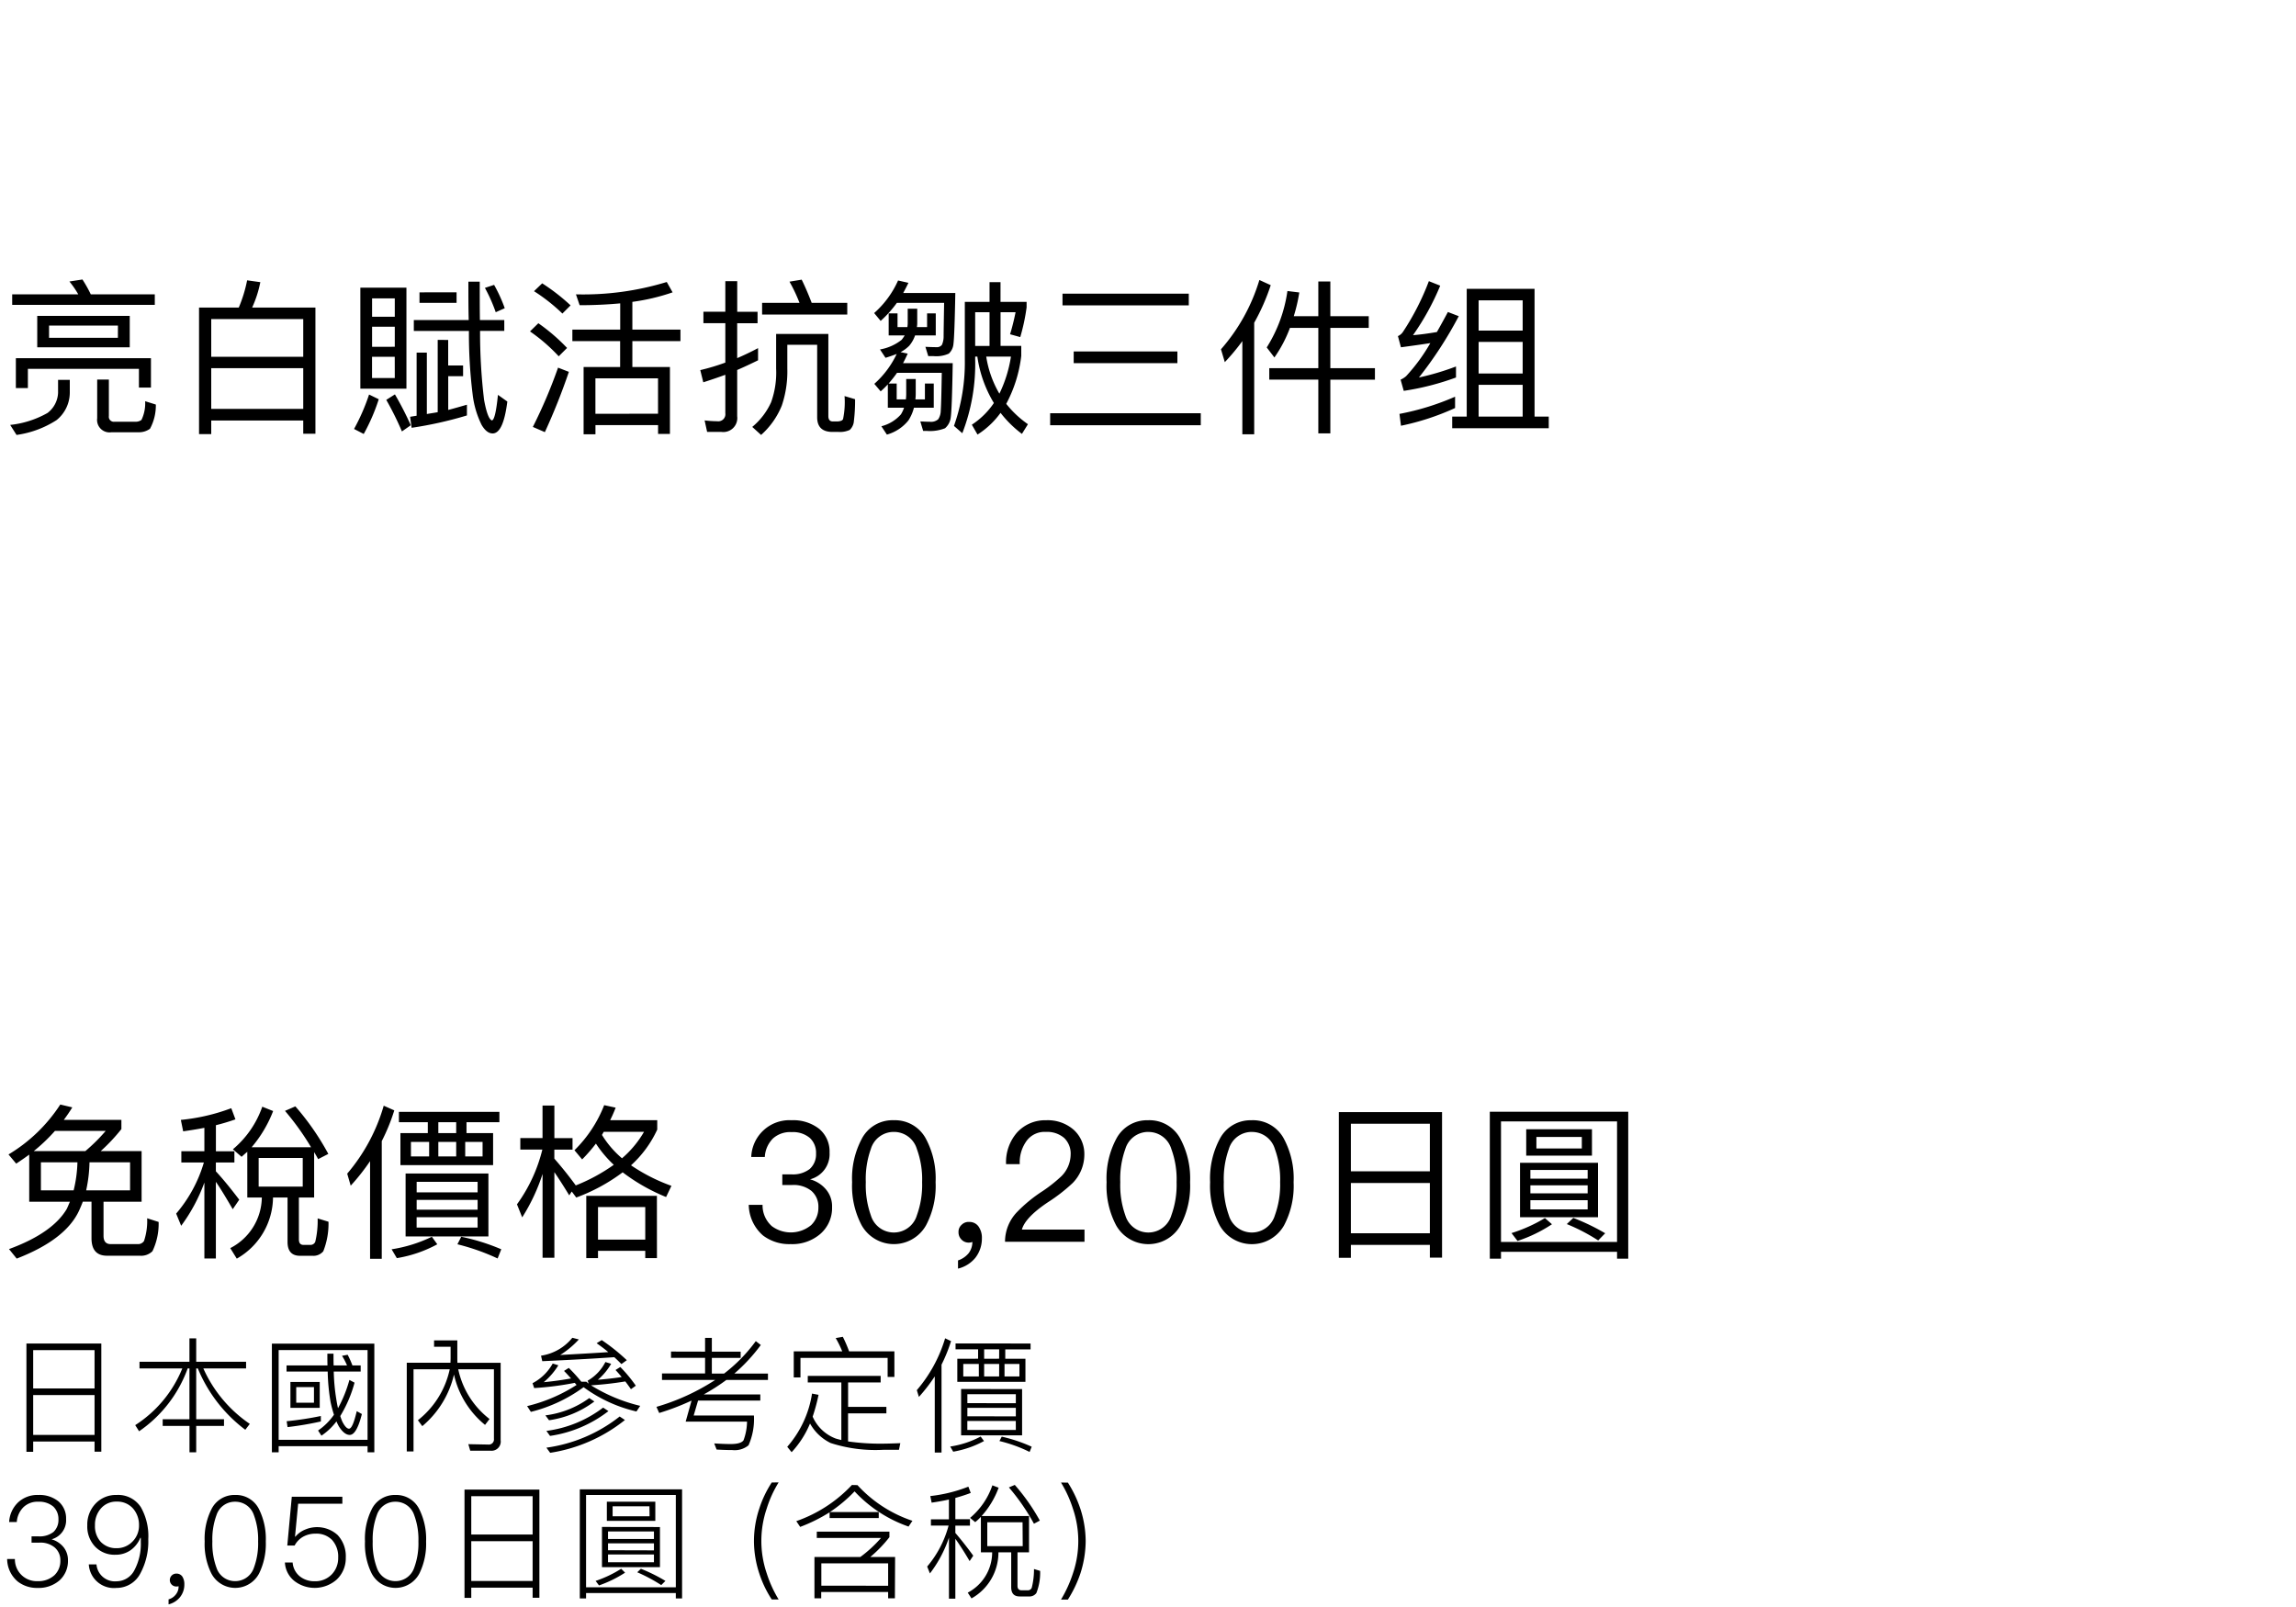 <svg xmlns="http://www.w3.org/2000/svg" width="220" height="154" viewBox="0 0 220 154">
  <g id="te-vp_detail_02" transform="translate(-280 -470)">
    <rect id="長方形_7763" data-name="長方形 7763" width="220" height="154" transform="translate(280 470)" fill="#fff"/>
    <path id="パス_9517" data-name="パス 9517" d="M1.168,5.208V6.216H14.832V5.208H8.7a12.915,12.915,0,0,0-.8-1.424l-1.248.192A8.8,8.8,0,0,1,7.5,5.208Zm2.4,2.064V10.28h8.864V7.272Zm7.728,2.1H4.7V8.2H11.3Zm3.168,1.952H1.52v2.864H2.672v-1.84h10.64v1.792h1.152Zm-8.9,2.08v1.248a2.555,2.555,0,0,1-1.008,1.92A9.2,9.2,0,0,1,.976,17.72l.608.96a9.447,9.447,0,0,0,3.84-1.424,3.4,3.4,0,0,0,1.264-2.608V13.4ZM13.3,18.424a1.782,1.782,0,0,0,1.072-.336,4.681,4.681,0,0,0,.56-2.32l-1.024-.32a3.68,3.68,0,0,1-.352,1.792.921.921,0,0,1-.544.176H10.96a.478.478,0,0,1-.528-.544v-3.5H9.312V17.08a1.193,1.193,0,0,0,1.36,1.344ZM30.224,6.472H24.16a10.816,10.816,0,0,0,.784-2.432L23.68,3.864a13.3,13.3,0,0,1-.8,2.608H19.072V18.6H20.24V17.3h8.816v1.264h1.168ZM20.24,16.184v-3.9h8.816v3.9Zm0-4.992V7.576h8.816v3.616ZM34.528,4.568v9.68h4.416V4.568Zm3.3,8.656H35.648V11.192h2.176Zm-2.176-2.992V8.312h2.176v1.92Zm0-2.88V5.592h2.176v1.76Zm2.192,7.44-.832.528a29.3,29.3,0,0,1,1.5,3.024l.848-.592A31.163,31.163,0,0,0,37.84,14.792Zm-2.48.016a19.472,19.472,0,0,1-1.44,3.3l.928.48a18.511,18.511,0,0,0,1.44-3.328Zm4.832-9.792V6.024h3.552V5.016Zm-.544,2.656v1.04h5.28a47.008,47.008,0,0,0,.352,6.048,8.93,8.93,0,0,0,.864,2.96q.48.816,1.056.816c.688,0,1.152-1.024,1.408-3.056l-.9-.64q-.24,2.4-.576,2.448c-.272-.08-.528-.736-.752-1.968A53.839,53.839,0,0,1,46,8.712h2.32V7.672H45.984c-.016-1.1-.016-2.336-.016-3.68H44.88c0,1.328,0,2.56.032,3.68Zm2.288,1.9V16.5c-.336.064-.688.112-1.04.176V10.792H39.92V16.84q-.288.048-.624.1l.144,1.056a36.849,36.849,0,0,0,5.3-1.184V15.784c-.56.16-1.152.336-1.792.5V13.048h1.424V12.024H42.944V9.576ZM47.344,4.3l-.88.288A15.226,15.226,0,0,1,47.5,6.92l.864-.384A14.287,14.287,0,0,0,47.344,4.3Zm7.5,4.288v1.1h4.576v2.48h-3.5v6.448h1.136v-.88h6v.848h1.136V12.168h-3.6V9.688H65.2v-1.1H60.592V5.928a19.8,19.8,0,0,0,3.856-.912l-.56-.992a27.417,27.417,0,0,1-8.7,1.184l.352,1.04c1.376,0,2.672-.064,3.888-.176V8.584Zm2.208,8.064V13.256h6v3.392Zm-5.1-12.5-.784.752a17.141,17.141,0,0,1,2.72,2.144l.784-.784A19.158,19.158,0,0,0,51.952,4.152Zm-.368,3.824-.8.784a16.641,16.641,0,0,1,2.752,2.384l.8-.8A18.172,18.172,0,0,0,51.584,7.976Zm1.888,4.256a47.635,47.635,0,0,1-2.416,5.68l1.152.5a60.317,60.317,0,0,0,2.3-5.776Zm15.664,6.16a1.338,1.338,0,0,0,1.5-1.5V12.456c.672-.288,1.344-.608,2-.928V10.36c-.656.352-1.328.672-2,.96V7.976h1.952v-1.1H70.64V3.944H69.5V6.872h-2.1v1.1h2.1v3.776a20.709,20.709,0,0,1-2.4.72l.288,1.168q1.056-.336,2.112-.72V16.6a.679.679,0,0,1-.768.768,10.813,10.813,0,0,1-1.216-.08l.24,1.1ZM73.024,6.024v1.12h8.16V6.024H77.776c-.32-.832-.64-1.584-.96-2.224l-1.168.192a14.967,14.967,0,0,1,.96,2.032ZM72.08,17.912l.848.768a7.544,7.544,0,0,0,1.984-2.816,10.23,10.23,0,0,0,.528-3.536V10.04H78.3v6.944c0,.928.48,1.408,1.472,1.408h.592a2.213,2.213,0,0,0,1.056-.192,1.291,1.291,0,0,0,.4-.864,15.848,15.848,0,0,0,.112-2.08l-1.008-.3a7.988,7.988,0,0,1-.144,2.208.328.328,0,0,1-.192.16,1.15,1.15,0,0,1-.352.064h-.432c-.288,0-.432-.176-.432-.512V9H74.368v3.328a8.387,8.387,0,0,1-.48,3.216A6.6,6.6,0,0,1,72.08,17.912ZM94.816,4.04V5.928H92.448v5.536a18.151,18.151,0,0,1-1.04,6.352l.8.7a18.373,18.373,0,0,0,1.232-7.088v-.256h.208a11.8,11.8,0,0,0,1.584,4.448A7.466,7.466,0,0,1,93.12,17.7l.544.944a8.035,8.035,0,0,0,2.208-2.08,10.649,10.649,0,0,0,2.048,2.016l.576-.928a9.705,9.705,0,0,1-2.08-1.952,12.93,12.93,0,0,0,1.44-4.592v-.96H95.872V6.92h1.44q-.24,1.176-.528,2.112l.976.272a19.192,19.192,0,0,0,.608-2.848V5.928h-2.5V4.04ZM93.44,10.152V6.92h1.376v3.232Zm2.32,4.576A10.09,10.09,0,0,1,94.5,11.176h2.368A12.509,12.509,0,0,1,95.76,14.728ZM88.832,8.344h-.976a2.4,2.4,0,0,0,.032-.352V6.584h-.912V7.992a2.874,2.874,0,0,1-.032.352H86V7.032h-.848V9.144h1.536a4.954,4.954,0,0,1-.288.416,4.6,4.6,0,0,1-2.08.928l.528.8c.384-.112.736-.24,1.072-.368a8.915,8.915,0,0,1-2.144,2.864l.608.72a8.9,8.9,0,0,0,.688-.672v2.24h1.552a2.942,2.942,0,0,1-.3.64,3.717,3.717,0,0,1-1.872,1.136l.528.8a4.031,4.031,0,0,0,2.064-1.36,4.045,4.045,0,0,0,.528-1.216h1.9v-2.32h-.848v1.52h-.912a4.521,4.521,0,0,0,.032-.464V13.32h-.912v1.488a4.521,4.521,0,0,1-.032.464h-.88v-1.52h-.768c.272-.32.544-.656.8-1.024H90.24q-.048,3.048-.1,3.648a1.526,1.526,0,0,1-.24.8,1.032,1.032,0,0,1-.816.24c-.288,0-.592-.016-.9-.032l.272.912h.352a3.948,3.948,0,0,0,1.744-.256,1.609,1.609,0,0,0,.544-1.024c.08-.512.144-2.24.192-5.216H86.528c.16-.288.3-.592.448-.912l-.688-.144a3.389,3.389,0,0,0,.832-.608,3.015,3.015,0,0,0,.56-.992h1.984V7.032h-.832Zm.112,2.784h.512a2.882,2.882,0,0,0,1.456-.24,1.416,1.416,0,0,0,.448-.944c.064-.48.128-2.1.176-4.864H86.544c.16-.3.336-.624.5-.976l-.992-.224A9.086,9.086,0,0,1,83.76,7l.624.752a10.831,10.831,0,0,0,1.552-1.728h4.528c-.032,1.84-.048,2.944-.048,3.3a2,2,0,0,1-.16.72.6.6,0,0,1-.544.224c-.336,0-.688-.016-1.04-.032Zm12.864-5.984v1.12h12.1V5.144Zm1.072,5.536V11.8h9.936V10.68Zm-2.256,5.92v1.152h14.432V16.6ZM120.672,3.832a17.814,17.814,0,0,1-3.68,6.64l.368,1.232a20.031,20.031,0,0,0,1.68-2.016v8.928h1.136V7.928a20.144,20.144,0,0,0,1.584-3.6Zm2.688,1.056a13.742,13.742,0,0,1-1.984,5.408l.736.96A12.487,12.487,0,0,0,123.6,8.424h2.72V12.28h-4.7v1.1h4.7v5.152h1.152V13.384h4.272v-1.1h-4.272V8.424h3.68V7.3h-3.68V3.976H126.32V7.3h-2.352a15.751,15.751,0,0,0,.528-2.272Zm16.064,10.128a24.643,24.643,0,0,1-5.328,1.648l.144,1.136a24.036,24.036,0,0,0,5.184-1.7ZM136.912,3.944a24.391,24.391,0,0,1-2.464,4.832,1.112,1.112,0,0,1-.5.432l.288,1.072c.96-.128,1.888-.256,2.816-.4a17.243,17.243,0,0,1-2.32,3.168,2.135,2.135,0,0,1-.528.336l.3,1.072a25.345,25.345,0,0,0,5.008-1.28V12.12a24.9,24.9,0,0,1-3.552,1.056A37.9,37.9,0,0,0,139.776,7.3l-1.04-.4q-.552,1.032-1.056,1.92c-.768.128-1.52.24-2.288.3A24.4,24.4,0,0,0,138,4.376Zm10.128.736h-6.5V16.92h-1.392v1.12H148.4V16.92h-1.36Zm-5.36,12.24V13.88H145.9v3.04Zm0-4.128V9.768H145.9v3.024Zm0-4.112v-2.9H145.9v2.9Z" transform="translate(280 493)"/>
    <path id="パス_9516" data-name="パス 9516" d="M2.8,8.648V13.16H6.7c-.1.224-.192.464-.3.688C5.5,15.384,3.648,16.68.864,17.7l.736.912c3.1-1.2,5.1-2.72,5.968-4.576.128-.288.256-.576.368-.88h.832v3.5q0,1.68,1.488,1.68h3.136a1.541,1.541,0,0,0,1.216-.432A6.1,6.1,0,0,0,15.2,15.1l-1.1-.352a6.061,6.061,0,0,1-.3,2.176.677.677,0,0,1-.608.3H10.608c-.464,0-.688-.272-.688-.8V13.16h3.648V8.312H9.648A17.093,17.093,0,0,0,11.632,6.2V5.32H6.112q.432-.576.816-1.2L5.776,3.848A15.235,15.235,0,0,1,.816,8.632l.736.88Q2.176,9.1,2.8,8.648Zm5.376-.336H3.232A16.612,16.612,0,0,0,5.264,6.376h4.864A17.1,17.1,0,0,1,8.176,8.312Zm4.288,3.76H8.256a13.751,13.751,0,0,0,.32-2.688h3.888Zm-5.408,0H3.92V9.384h3.5A12.533,12.533,0,0,1,7.056,12.072Zm16.64-3.7V12.76h1.392a5.536,5.536,0,0,1-3.024,4.848l.624,1.008A6.816,6.816,0,0,0,26.16,12.76h1.392v4.256c0,.88.4,1.328,1.2,1.328h1.2a1.23,1.23,0,0,0,1.024-.432,7.182,7.182,0,0,0,.5-2.832l-1.04-.32A8.615,8.615,0,0,1,30.208,17a.488.488,0,0,1-.464.3h-.656c-.3,0-.448-.176-.448-.528V12.76H30.1V8.408q.192.312.384.672l.976-.5A24.827,24.827,0,0,0,28.3,4.024l-.992.432a25.19,25.19,0,0,1,2.5,3.488h-5.7a11.953,11.953,0,0,0,2.064-3.472l-1.04-.416a9.31,9.31,0,0,1-2.816,4.08l.832.72C23.328,8.7,23.5,8.536,23.7,8.376Zm5.312,3.344H24.784V8.968h4.224Zm-11.456-5.3c.7-.1,1.376-.208,2.032-.336v2.24H17.376V9.4h2.16a13.274,13.274,0,0,1-2.656,4.9l.48,1.168a16.363,16.363,0,0,0,2.224-4.144V18.6h1.1V11.256c.448.64.976,1.52,1.616,2.624l.624-.912c-.768-1.008-1.5-1.92-2.24-2.72V9.4h1.776V8.328H20.688v-2.5c.656-.16,1.28-.352,1.872-.56L22.16,4.2a18.81,18.81,0,0,1-4.832,1.12ZM36.768,3.96a17.485,17.485,0,0,1-3.5,6.512l.336,1.152a20.329,20.329,0,0,0,1.856-2.352v9.36h1.12V7.352a18.3,18.3,0,0,0,1.2-2.944Zm1.456.592v.992h2.768v1.04H38.368V9.656h8.88V6.584H44.7V5.544h3.152V4.552Zm5.488,2.032H42V5.544h1.712Zm2.528,2.24H44.576V7.432H46.24Zm-2.528,0H42V7.432h1.712Zm-2.592,0H39.376V7.432H41.12Zm-2.256,1.632v6.032H46.8V10.456Zm6.9,5.184H39.92v-.992h5.84Zm-5.84-1.712v-.944h5.84v.944Zm0-1.664V11.256h5.84v1.008Zm4.272,4.256-.368.72A20.842,20.842,0,0,1,47.68,18.6l.352-.88A19.815,19.815,0,0,0,44.192,16.52Zm-2.816,0a13.577,13.577,0,0,1-3.856,1.2l.5.848A12.247,12.247,0,0,0,41.9,17.24ZM53.12,10.328c.384.56.864,1.3,1.424,2.224l.24-.368.432.576a17.443,17.443,0,0,0,4.448-2.416,18.109,18.109,0,0,0,4.16,2.368l.512-1.072a17.163,17.163,0,0,1-3.872-1.968,10.583,10.583,0,0,0,2.512-3.424v-.9H58.464q.288-.576.528-1.2l-1.1-.24a12.327,12.327,0,0,1-2.848,4.32l.736.88A15.311,15.311,0,0,0,57.1,7.592a11,11,0,0,0,1.712,2.032,17.169,17.169,0,0,1-3.664,1.984l.016-.016c-.688-.944-1.376-1.792-2.048-2.56V8.168h1.744v-1.1H53.12V3.944H51.984v3.12H49.856v1.1h2.112a15.049,15.049,0,0,1-2.432,5.248l.5,1.248a18.08,18.08,0,0,0,1.952-4.16v8.032H53.12ZM62.944,12.6H56.176v5.968H57.3v-.7h4.528v.7h1.12ZM57.3,16.792v-3.12h4.528v3.12ZM59.6,9a9.343,9.343,0,0,1-1.92-2.24c.064-.1.112-.208.176-.3h3.856A9.834,9.834,0,0,1,59.6,9ZM75.84,5.352a3.66,3.66,0,0,0-3.856,3.52h1.3A2.7,2.7,0,0,1,74.064,7.1a2.461,2.461,0,0,1,1.792-.608,2.487,2.487,0,0,1,1.744.56,1.926,1.926,0,0,1,.592,1.488,1.882,1.882,0,0,1-.608,1.488,2.637,2.637,0,0,1-1.744.512h-.88V11.56h.928a2.738,2.738,0,0,1,1.856.56,1.987,1.987,0,0,1,.672,1.6,2.293,2.293,0,0,1-.688,1.68,3.057,3.057,0,0,1-3.76.112,2.65,2.65,0,0,1-.9-2.048H71.744a3.98,3.98,0,0,0,1.36,2.928,4.149,4.149,0,0,0,2.656.832,4.1,4.1,0,0,0,2.88-1.008,3.29,3.29,0,0,0,1.088-2.544,2.491,2.491,0,0,0-.576-1.68,3.011,3.011,0,0,0-1.536-.976,2.494,2.494,0,0,0,1.872-2.56A2.832,2.832,0,0,0,78.5,6.184,4.029,4.029,0,0,0,75.84,5.352Zm9.808,0A3.317,3.317,0,0,0,82.56,7.16a8.055,8.055,0,0,0-.912,4.128,8.055,8.055,0,0,0,.912,4.128,3.541,3.541,0,0,0,6.176,0,8.055,8.055,0,0,0,.912-4.128,8.055,8.055,0,0,0-.912-4.128A3.35,3.35,0,0,0,85.648,5.352Zm0,1.12A2.284,2.284,0,0,1,87.856,8.12a8.411,8.411,0,0,1,.5,3.168,8.528,8.528,0,0,1-.5,3.168,2.3,2.3,0,0,1-4.416,0,8.565,8.565,0,0,1-.48-3.168,8.45,8.45,0,0,1,.48-3.168A2.284,2.284,0,0,1,85.648,6.472ZM92.88,15.1a.932.932,0,0,0-.736.272.888.888,0,0,0-.3.72.966.966,0,0,0,.288.7.93.93,0,0,0,.688.288.919.919,0,0,0,.352-.064,1.791,1.791,0,0,1-.352,1.072,2.227,2.227,0,0,1-1.024.7v.784a3.071,3.071,0,0,0,1.664-1.04,3,3,0,0,0,.624-1.872,1.859,1.859,0,0,0-.32-1.12A1.049,1.049,0,0,0,92.88,15.1Zm7.392-9.744a3.632,3.632,0,0,0-2.8,1.152A4.309,4.309,0,0,0,96.4,9.56h1.312a3.485,3.485,0,0,1,.7-2.288,2.133,2.133,0,0,1,1.808-.8,2.493,2.493,0,0,1,1.744.576,2.074,2.074,0,0,1,.624,1.616,2.991,2.991,0,0,1-.88,2.048,14.154,14.154,0,0,1-1.792,1.424,13.874,13.874,0,0,0-2.48,2.032A4.1,4.1,0,0,0,96.3,17h7.616V15.832h-6c.208-.768,1.04-1.648,2.5-2.624a16.124,16.124,0,0,0,2.368-1.84A3.891,3.891,0,0,0,103.9,8.68a3.129,3.129,0,0,0-1.024-2.416A3.784,3.784,0,0,0,100.272,5.352Zm9.76,0a3.317,3.317,0,0,0-3.088,1.808,8.055,8.055,0,0,0-.912,4.128,8.055,8.055,0,0,0,.912,4.128,3.541,3.541,0,0,0,6.176,0,8.055,8.055,0,0,0,.912-4.128,8.055,8.055,0,0,0-.912-4.128A3.35,3.35,0,0,0,110.032,5.352Zm0,1.12A2.284,2.284,0,0,1,112.24,8.12a8.411,8.411,0,0,1,.5,3.168,8.528,8.528,0,0,1-.5,3.168,2.3,2.3,0,0,1-4.416,0,8.565,8.565,0,0,1-.48-3.168,8.45,8.45,0,0,1,.48-3.168A2.284,2.284,0,0,1,110.032,6.472Zm9.92-1.12a3.317,3.317,0,0,0-3.088,1.808,8.055,8.055,0,0,0-.912,4.128,8.055,8.055,0,0,0,.912,4.128,3.541,3.541,0,0,0,6.176,0,8.055,8.055,0,0,0,.912-4.128,8.055,8.055,0,0,0-.912-4.128A3.35,3.35,0,0,0,119.952,5.352Zm0,1.12A2.284,2.284,0,0,1,122.16,8.12a8.411,8.411,0,0,1,.5,3.168,8.528,8.528,0,0,1-.5,3.168,2.3,2.3,0,0,1-4.416,0,8.565,8.565,0,0,1-.48-3.168,8.45,8.45,0,0,1,.48-3.168A2.284,2.284,0,0,1,119.952,6.472Zm18.224-1.9h-9.888V18.536h1.152V17.3h7.568V18.52h1.168ZM129.44,16.184V11.368h7.568v4.816Zm0-5.936V5.688h7.568v4.56Zm26.576-5.712H142.752v14.08h1.072V17.96h11.12v.656h1.072Zm-12.192,12.48V5.464h11.12V17.016Zm2.416-10.8V8.744h6.3V6.216Zm5.328,1.84h-4.352v-1.1h4.352Zm-5.92,1.376v5.216h7.472V9.432Zm6.48,4.464H146.64v-.88h5.488ZM146.64,12.36v-.768h5.488v.768Zm0-1.408V10.12h5.488v.832Zm1.392,3.776a14.6,14.6,0,0,1-3.2,1.44l.576.752a13.75,13.75,0,0,0,3.3-1.6Zm2.72-.016-.624.592a18.173,18.173,0,0,1,3.008,1.568l.672-.688A21.1,21.1,0,0,0,150.752,14.712Z" transform="translate(280 572)"/>
    <path id="パス_9510" data-name="パス 9510" d="M9.708,3.748H2.532v10.38H3.18v-.984H9.06v.972h.648ZM3.18,12.508V8.692H9.06v3.816Zm0-4.452V4.384H9.06V8.056ZM13.368,5.5v.636h4.1a11.643,11.643,0,0,1-4.512,5.436l.372.588a12.414,12.414,0,0,0,4.656-6.024h.168v4.872H15.588v.636h2.568v2.532H18.8V11.644h2.664v-.636H18.8V6.136h.156a14.02,14.02,0,0,0,4.548,5.88l.432-.564a12.651,12.651,0,0,1-4.452-5.316H23.58V5.5H18.8V3.256h-.648V5.5Zm22.5-1.74H26.052V14.176H26.7v-.588h8.52v.588h.648ZM26.7,12.976v-8.6h8.52v8.6Zm.756-7.128v.588H31.4a19.437,19.437,0,0,0,.276,2.928A11.675,11.675,0,0,0,32,10.576a5.872,5.872,0,0,1-1.524,1.512l.324.492a5.913,5.913,0,0,0,1.44-1.368,4.1,4.1,0,0,0,.252.516c.336.516.672.78,1.02.78.444,0,.828-.672,1.164-2l-.492-.276c-.264,1.116-.5,1.68-.744,1.68-.192,0-.408-.228-.636-.672a5.637,5.637,0,0,1-.2-.54A12.2,12.2,0,0,0,33.972,7.5L33.48,7.24a12.64,12.64,0,0,1-1.092,2.712c-.06-.264-.12-.564-.168-.888a19,19,0,0,1-.24-2.628h2.58V5.848h-.792a8.283,8.283,0,0,0-.456-1.02l-.54.1a6.02,6.02,0,0,1,.48.924H31.968c-.012-.36-.012-.732-.012-1.128h-.588c0,.384,0,.768.012,1.128Zm.372,1.584V9.916h2.808V7.432Zm2.256,1.992h-1.7v-1.5h1.7Zm.66,1.272a30.759,30.759,0,0,1-3.276.5l.084.564a30.837,30.837,0,0,0,3.192-.54Zm9.3.408.42.564A9.154,9.154,0,0,0,43.5,6.724a8.636,8.636,0,0,0,2.976,4.824l.432-.564a8.14,8.14,0,0,1-3-4.764h3.42v6.66a.494.494,0,0,1-.552.552l-1.9-.036.18.624h1.932a.88.88,0,0,0,.984-1V5.6h-4.14c-.012-.144-.012-.288-.012-.432V3.448H41.592V4.06h1.584v1.1c0,.144-.012.288-.012.432H38.976v8.5h.648V6.22h3.468A8.45,8.45,0,0,1,40.044,11.1ZM56.46,8.98a9.029,9.029,0,0,1-4.2,1.656l.348.468a9.448,9.448,0,0,0,4.344-1.8Zm1.332.912a11.4,11.4,0,0,1-5.436,2.232l.348.48A11.92,11.92,0,0,0,58.3,10.228Zm1.584.852a14.52,14.52,0,0,1-7.02,2.988l.36.492A15.131,15.131,0,0,0,59.88,11.08ZM55.248,7.72a15.391,15.391,0,0,1-4.74,2.028l.36.552A14.411,14.411,0,0,0,55.92,7.936a13.766,13.766,0,0,0,5.064,2.328l.36-.54a15.907,15.907,0,0,1-4.716-1.968,32.794,32.794,0,0,0,3.288-.372c.192.252.372.5.54.744l.468-.336A13.675,13.675,0,0,0,59.436,6l-.456.288c.2.216.4.444.588.672-.744.12-1.512.2-2.28.264A5.8,5.8,0,0,0,58.56,5.692l-.552-.168a4.315,4.315,0,0,1-1.7,1.788l.1.276a1.5,1.5,0,0,1-.228-.18H55.7a14.982,14.982,0,0,0-1.2-1.32l-.456.288c.24.24.456.48.672.72-.852.156-1.728.276-2.616.36a6.637,6.637,0,0,0,1.4-1.62l-.54-.168a4.693,4.693,0,0,1-1.932,1.884l.156.468a29.686,29.686,0,0,0,3.888-.5Zm2.412-4.3-.492.3c.408.288.78.564,1.116.852-.936.072-2.472.156-4.608.276a8.615,8.615,0,0,0,1.788-1.488L54.84,3.2a4.752,4.752,0,0,1-3,1.716l.12.528c2.172-.1,4.476-.216,6.9-.384.24.216.468.444.684.66l.516-.372A18.633,18.633,0,0,0,57.66,3.424Zm6.636,1.1v.6H67.56v1.5H63.432V7.24h5.1A21.139,21.139,0,0,1,62.9,9.82l.264.588a23.668,23.668,0,0,0,3.1-1.188L65.7,11.236h5.88a5.317,5.317,0,0,1-.336,1.788c-.168.24-.576.36-1.236.36-.456,0-.984-.024-1.572-.06l.228.588c.432.024.936.048,1.5.048a2.086,2.086,0,0,0,1.56-.456,6.189,6.189,0,0,0,.516-2.856H66.468l.42-1.428h5.964V8.632H67.428A19.137,19.137,0,0,0,69.6,7.24h3.984V6.628H70.368A16.588,16.588,0,0,0,72.9,3.892l-.48-.372a15.178,15.178,0,0,1-3.036,3.108H68.208v-1.5h2.76v-.6h-2.76V3.208H67.56v1.32ZM77.4,6.856V7.48h3.216V13q-.288-.072-.54-.144a3.925,3.925,0,0,1-2.208-2.1,17.472,17.472,0,0,0,.564-2.088l-.624-.12a10.06,10.06,0,0,1-2.376,5.1l.42.516a9.175,9.175,0,0,0,1.764-2.748,4.506,4.506,0,0,0,1.98,1.872,14.035,14.035,0,0,0,5.052.648h1.488l.132-.636c-.66.024-1.3.048-1.908.048a21.773,21.773,0,0,1-3.1-.216V10.444h3.672V9.82H81.264V7.48h3.12V6.856ZM85.7,4.5H81.36a13.063,13.063,0,0,0-.6-1.392l-.684.12A9.674,9.674,0,0,1,80.7,4.5H76.056V7H76.7V5.128h8.352V6.952H85.7Zm4.86-1.248a13.583,13.583,0,0,1-2.712,4.968l.2.648A16.151,16.151,0,0,0,89.568,6.9v7.3h.648V5.776a15.019,15.019,0,0,0,.912-2.256Zm1,.492v.564h2.16v.9H91.728V7.42h6.528V5.212H96.324v-.9h2.424V3.748Zm4.176,1.464H94.3v-.9h1.44Zm1.944,1.7H96.252v-1.2H97.68Zm-1.944,0H94.3v-1.2h1.44Zm-1.944,0H92.3v-1.2h1.488Zm-1.7,1.2v4.44h5.844V8.116Zm5.244,3.924H92.688v-.864h4.644Zm-4.644-1.308V9.916h4.644v.816Zm0-1.26V8.608h4.644v.864Zm3.3,3.2-.228.432a13.645,13.645,0,0,1,2.892,1.044l.2-.5A14.678,14.678,0,0,0,95.988,12.676Zm-2.028,0a9.056,9.056,0,0,1-2.916.96l.288.492a9.619,9.619,0,0,0,2.952-1.02ZM3.684,18.264a2.706,2.706,0,0,0-1.92.684,2.81,2.81,0,0,0-.888,1.908h.732a2.212,2.212,0,0,1,.648-1.428,1.933,1.933,0,0,1,1.428-.516,2.068,2.068,0,0,1,1.428.468A1.627,1.627,0,0,1,5.6,20.6a1.562,1.562,0,0,1-.48,1.212,2.166,2.166,0,0,1-1.416.42H3.024v.6H3.78a2.129,2.129,0,0,1,1.452.456,1.6,1.6,0,0,1,.552,1.272,1.873,1.873,0,0,1-.576,1.4,2.273,2.273,0,0,1-1.6.564A2.089,2.089,0,0,1,1.428,24.4H.684a2.858,2.858,0,0,0,1.032,2.172,3,3,0,0,0,1.908.6,3.032,3.032,0,0,0,2.088-.732,2.491,2.491,0,0,0,.8-1.9,1.979,1.979,0,0,0-.42-1.272,2.317,2.317,0,0,0-1.152-.756,1.882,1.882,0,0,0,1.392-1.944,2.127,2.127,0,0,0-.72-1.68A2.877,2.877,0,0,0,3.684,18.264Zm7.488,0a2.669,2.669,0,0,0-2.016.828,2.9,2.9,0,0,0-.792,2.088A2.8,2.8,0,0,0,9.1,23.2a2.568,2.568,0,0,0,1.968.792,2.485,2.485,0,0,0,1.44-.432,2.7,2.7,0,0,0,.936-1.188h.048v.42a5.321,5.321,0,0,1-.6,2.652,1.935,1.935,0,0,1-1.716,1.092,1.771,1.771,0,0,1-1.932-1.62H8.508a2.41,2.41,0,0,0,2.652,2.256A2.559,2.559,0,0,0,13.44,25.8a6.456,6.456,0,0,0,.768-3.3,5.6,5.6,0,0,0-.708-3.06A2.588,2.588,0,0,0,11.172,18.264Zm.024.636a2,2,0,0,1,1.572.684,2.4,2.4,0,0,1,.552,1.584,2.155,2.155,0,0,1-.624,1.56,2.068,2.068,0,0,1-1.512.636,2.024,2.024,0,0,1-1.524-.6A2.21,2.21,0,0,1,9.1,21.18a2.359,2.359,0,0,1,.576-1.632A1.934,1.934,0,0,1,11.2,18.9Zm5.712,6.9a.618.618,0,1,0-.036,1.236.97.97,0,0,0,.24-.024,1.187,1.187,0,0,1-.24.756,1.32,1.32,0,0,1-.72.5v.48a2.038,2.038,0,0,0,1.092-.684,1.926,1.926,0,0,0,.42-1.236,1.336,1.336,0,0,0-.192-.744A.663.663,0,0,0,16.908,25.8Zm5.628-7.536a2.452,2.452,0,0,0-2.3,1.416,6.249,6.249,0,0,0-.624,3.036,6.313,6.313,0,0,0,.624,3.036,2.582,2.582,0,0,0,4.608,0,6.456,6.456,0,0,0,.624-3.036,6.389,6.389,0,0,0-.624-3.036A2.452,2.452,0,0,0,22.536,18.264Zm0,.648a1.862,1.862,0,0,1,1.788,1.272,6.636,6.636,0,0,1,.408,2.532,6.679,6.679,0,0,1-.408,2.532,1.878,1.878,0,0,1-1.788,1.272,1.857,1.857,0,0,1-1.788-1.272,6.7,6.7,0,0,1-.4-2.532,6.661,6.661,0,0,1,.4-2.532A1.841,1.841,0,0,1,22.536,18.912Zm5.424-.48-.432,4.68h.7a2.1,2.1,0,0,1,.828-.852,2.4,2.4,0,0,1,1.176-.288,2.09,2.09,0,0,1,1.572.588,2.37,2.37,0,0,1,.6,1.716,2.236,2.236,0,0,1-.636,1.62,2.189,2.189,0,0,1-1.608.636,2.231,2.231,0,0,1-1.4-.444,1.882,1.882,0,0,1-.72-1.356H27.3a2.418,2.418,0,0,0,.972,1.824,3.192,3.192,0,0,0,3.984-.18,2.806,2.806,0,0,0,.876-2.1,2.971,2.971,0,0,0-.78-2.172,2.927,2.927,0,0,0-3.1-.528,2.384,2.384,0,0,0-.948.684h-.036l.3-3.156h4.236v-.672Zm9.936-.168a2.452,2.452,0,0,0-2.3,1.416,6.249,6.249,0,0,0-.624,3.036,6.313,6.313,0,0,0,.624,3.036,2.582,2.582,0,0,0,4.608,0,6.456,6.456,0,0,0,.624-3.036A6.389,6.389,0,0,0,40.2,19.68,2.452,2.452,0,0,0,37.9,18.264Zm0,.648a1.862,1.862,0,0,1,1.788,1.272,6.636,6.636,0,0,1,.408,2.532,6.679,6.679,0,0,1-.408,2.532A1.878,1.878,0,0,1,37.9,26.52a1.857,1.857,0,0,1-1.788-1.272,6.7,6.7,0,0,1-.4-2.532,6.661,6.661,0,0,1,.4-2.532A1.841,1.841,0,0,1,37.9,18.912Zm13.788-1.164H44.508v10.38h.648v-.984h5.88v.972h.648Zm-6.528,8.76V22.692h5.88v3.816Zm0-4.452V18.384h5.88v3.672Zm20.2-4.332h-9.8V28.176h.6V27.66h8.6v.516h.6Zm-9.2,9.384V18.264h8.6v8.844Zm1.992-8.2v1.836h4.644V18.912Zm4.092,1.4H58.7v-.96h3.528Zm-4.56,1.02v3.852h5.556V21.336Zm4.98,3.384h-4.4v-.744h4.4Zm-4.4-1.152V22.9h4.4v.672Zm0-1.08v-.72h4.4v.72Zm1.26,2.856A11.25,11.25,0,0,1,57.072,26.5l.324.432a11.517,11.517,0,0,0,2.5-1.224Zm1.9-.012-.36.348A15.886,15.886,0,0,1,63.36,26.9l.4-.4A15.845,15.845,0,0,0,61.4,25.332Zm12.528-8.256a10.293,10.293,0,0,0-1.188,2.484,9.826,9.826,0,0,0-.516,3.12,9.954,9.954,0,0,0,.516,3.132,10.429,10.429,0,0,0,1.188,2.472h.66a11.426,11.426,0,0,1-1.14-2.5,9.618,9.618,0,0,1,0-6.216,10.935,10.935,0,0,1,1.14-2.5Zm11.82,7.14H83.388a12.457,12.457,0,0,0,1.836-1.9v-.528h-6.96v.6H84.42a12.181,12.181,0,0,1-1.98,1.824h-4.4v3.96h.648v-.6H85.1v.6h.648Zm-7.068,2.748V24.816H85.1v2.148Zm2.928-9.648A13.288,13.288,0,0,1,76.3,20.772l.372.552a15.454,15.454,0,0,0,2.82-1.4v.552H84.2V19.9h-4.68a13.887,13.887,0,0,0,2.364-1.98,12.825,12.825,0,0,0,5.172,3.372l.372-.552a12.5,12.5,0,0,1-5.268-3.42Zm12.36,3.06V23.76h1.08a4.362,4.362,0,0,1-2.34,3.864l.36.552a5.037,5.037,0,0,0,2.58-4.416h1.224V27.1c0,.588.264.888.816.888h.864a.823.823,0,0,0,.732-.324,5.345,5.345,0,0,0,.36-2.124l-.588-.18a7.133,7.133,0,0,1-.216,1.8.4.4,0,0,1-.4.24h-.564c-.264,0-.4-.144-.4-.42V23.76H98.6V20.28H94.056a8.313,8.313,0,0,0,1.632-2.712l-.6-.228a7.016,7.016,0,0,1-2.136,3.12l.492.408A5.036,5.036,0,0,0,93.972,20.376Zm4.008,2.8H94.6V20.88H97.98ZM89.268,19c.576-.084,1.128-.18,1.656-.3v1.9H89.2V21.2h1.692a10.1,10.1,0,0,1-2.052,3.924l.264.66a11.756,11.756,0,0,0,1.824-3.432V28.2h.612V22.464c.384.528.84,1.236,1.368,2.136l.348-.516c-.588-.816-1.164-1.536-1.716-2.184v-.7h1.4v-.612h-1.4v-2.04c.516-.144,1.008-.3,1.476-.48l-.228-.6a14.12,14.12,0,0,1-3.648.9ZM97.236,17.3l-.564.24a19.98,19.98,0,0,1,2.4,3.48l.564-.3A19.394,19.394,0,0,0,97.236,17.3Zm4.428-.228a11.475,11.475,0,0,1,1.14,2.5,9.618,9.618,0,0,1,0,6.216,12.017,12.017,0,0,1-1.14,2.5h.66a11.447,11.447,0,0,0,1.188-2.472,10.309,10.309,0,0,0,.516-3.132,10.175,10.175,0,0,0-.516-3.12,11.274,11.274,0,0,0-1.188-2.484Z" transform="translate(280 595)"/>
  </g>
</svg>
